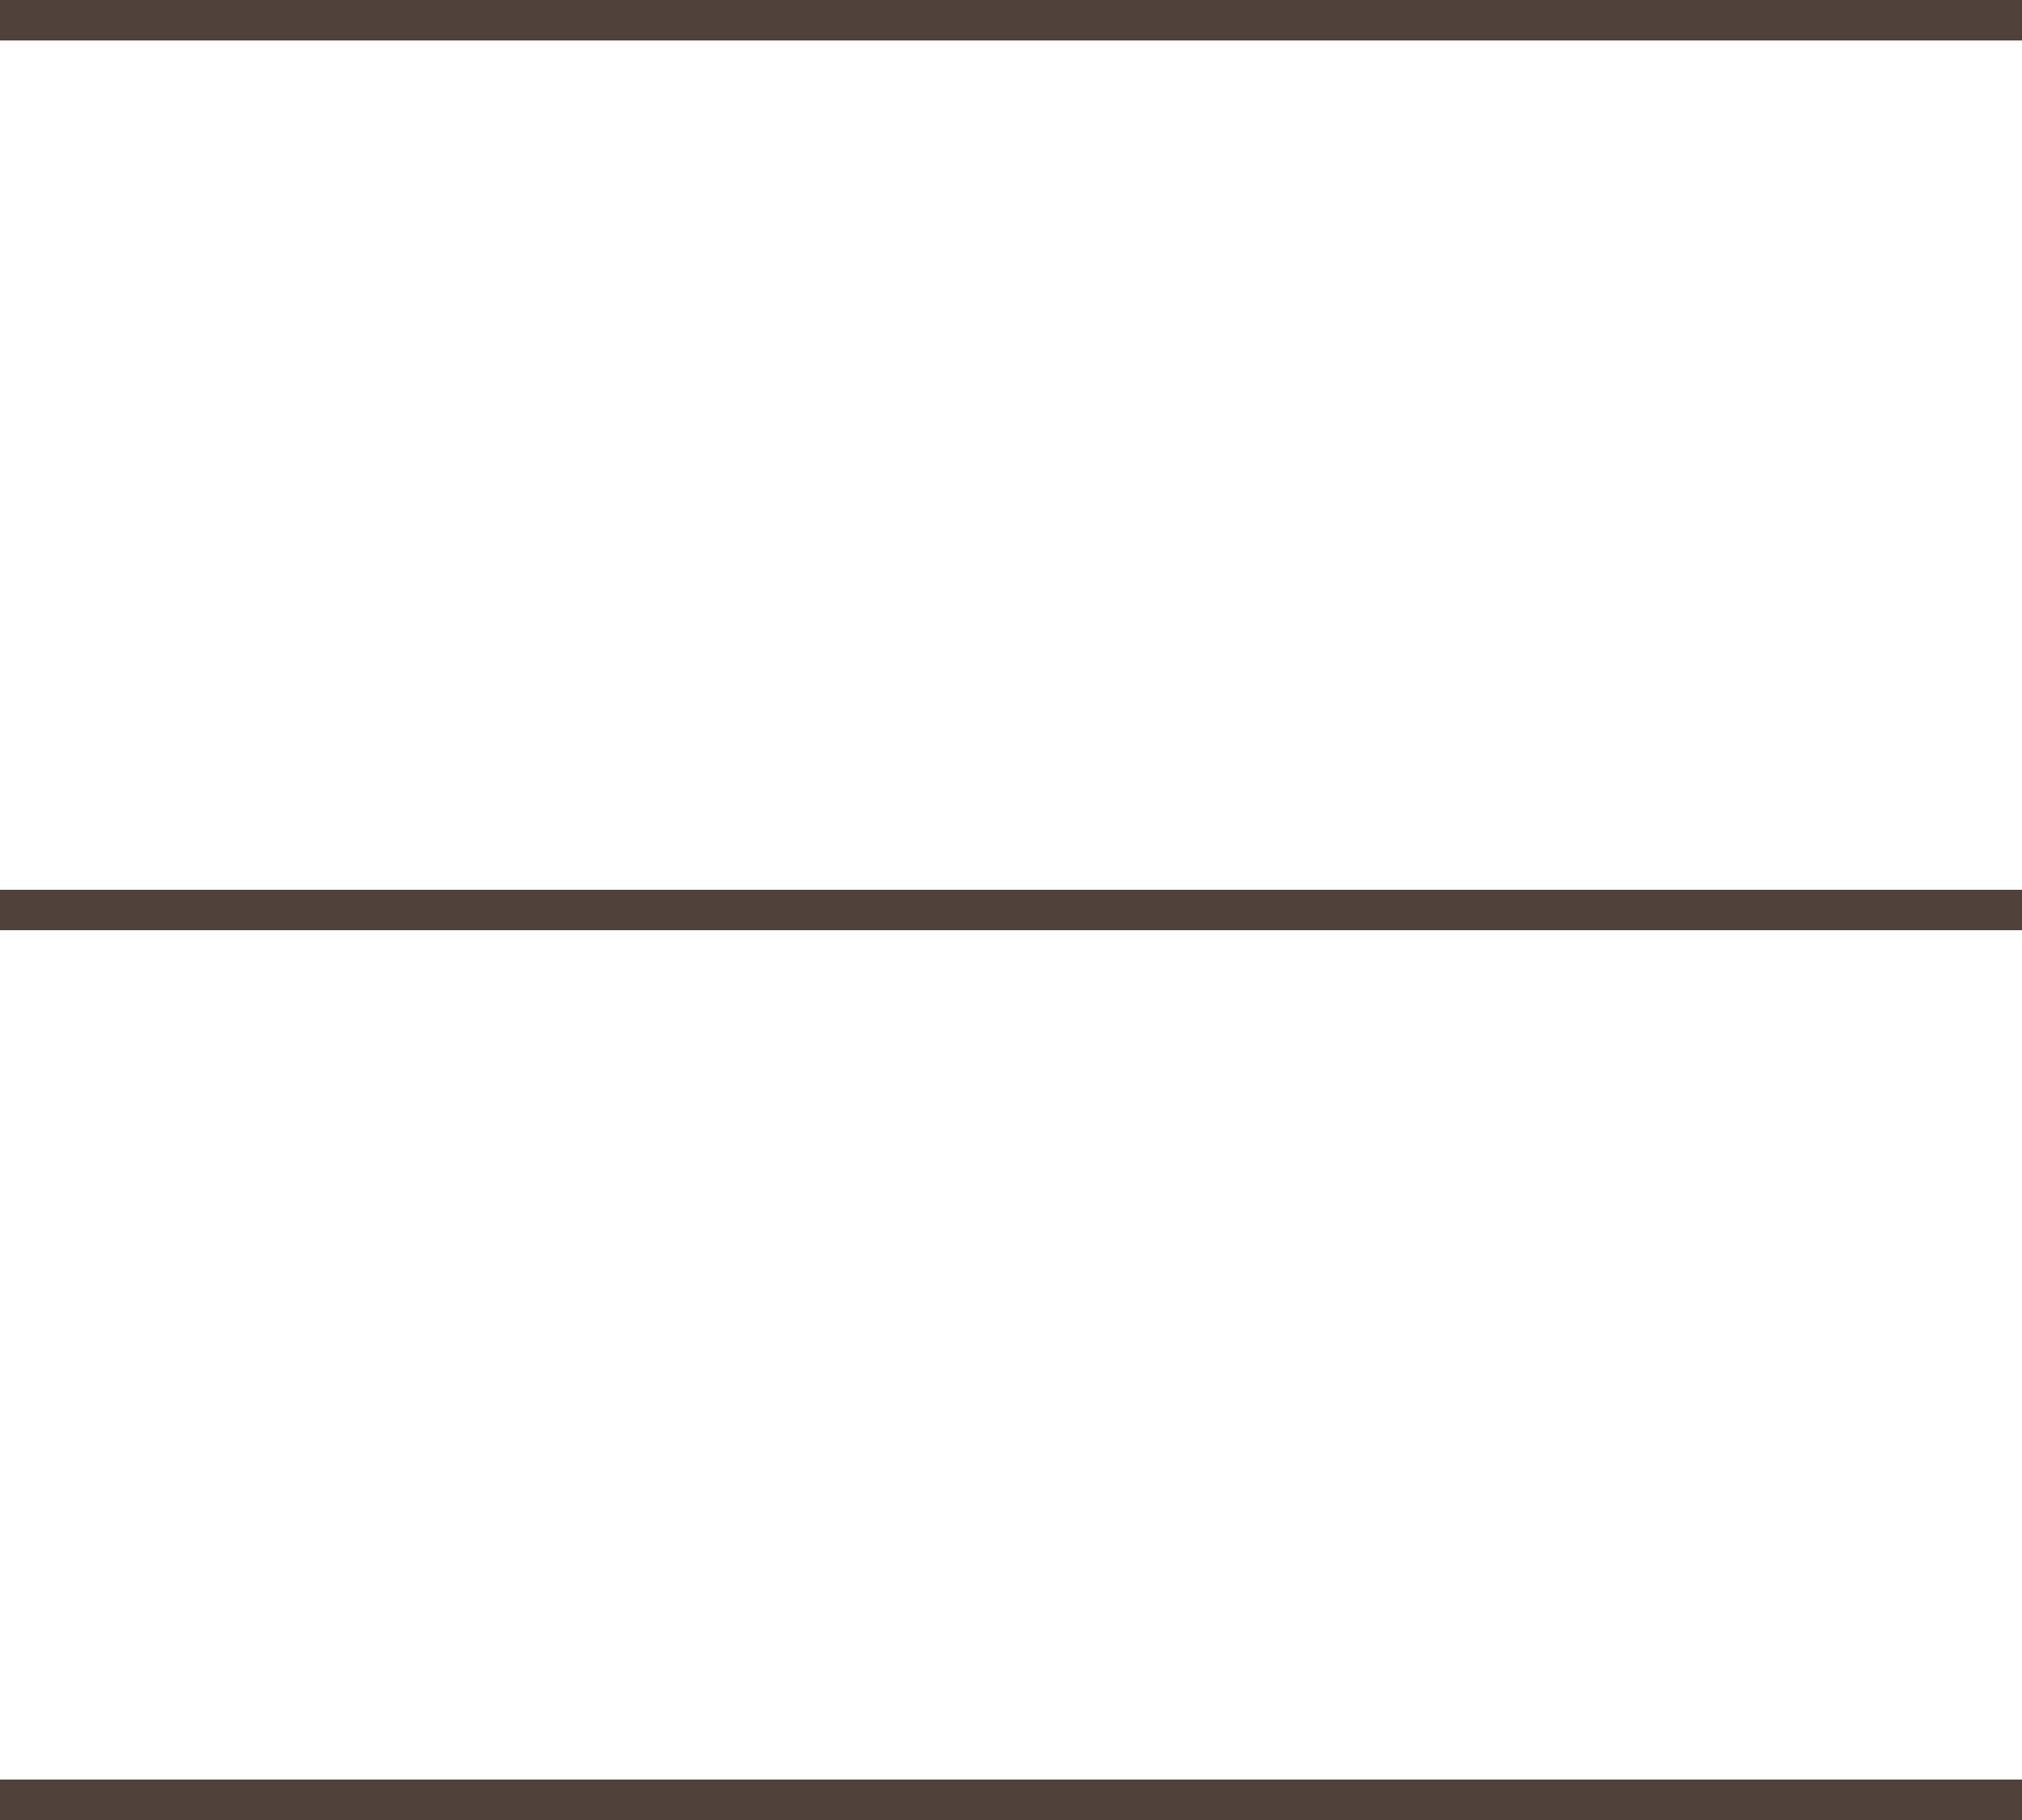 <?xml version="1.0" encoding="UTF-8"?> <svg xmlns="http://www.w3.org/2000/svg" width="100" height="90" viewBox="0 0 100 90" fill="none"><path d="M0 1H100" stroke="#50423A" stroke-width="2"></path><path d="M0 45H100" stroke="#50423A" stroke-width="2"></path><path d="M0 89H100" stroke="#50423A" stroke-width="2"></path></svg> 